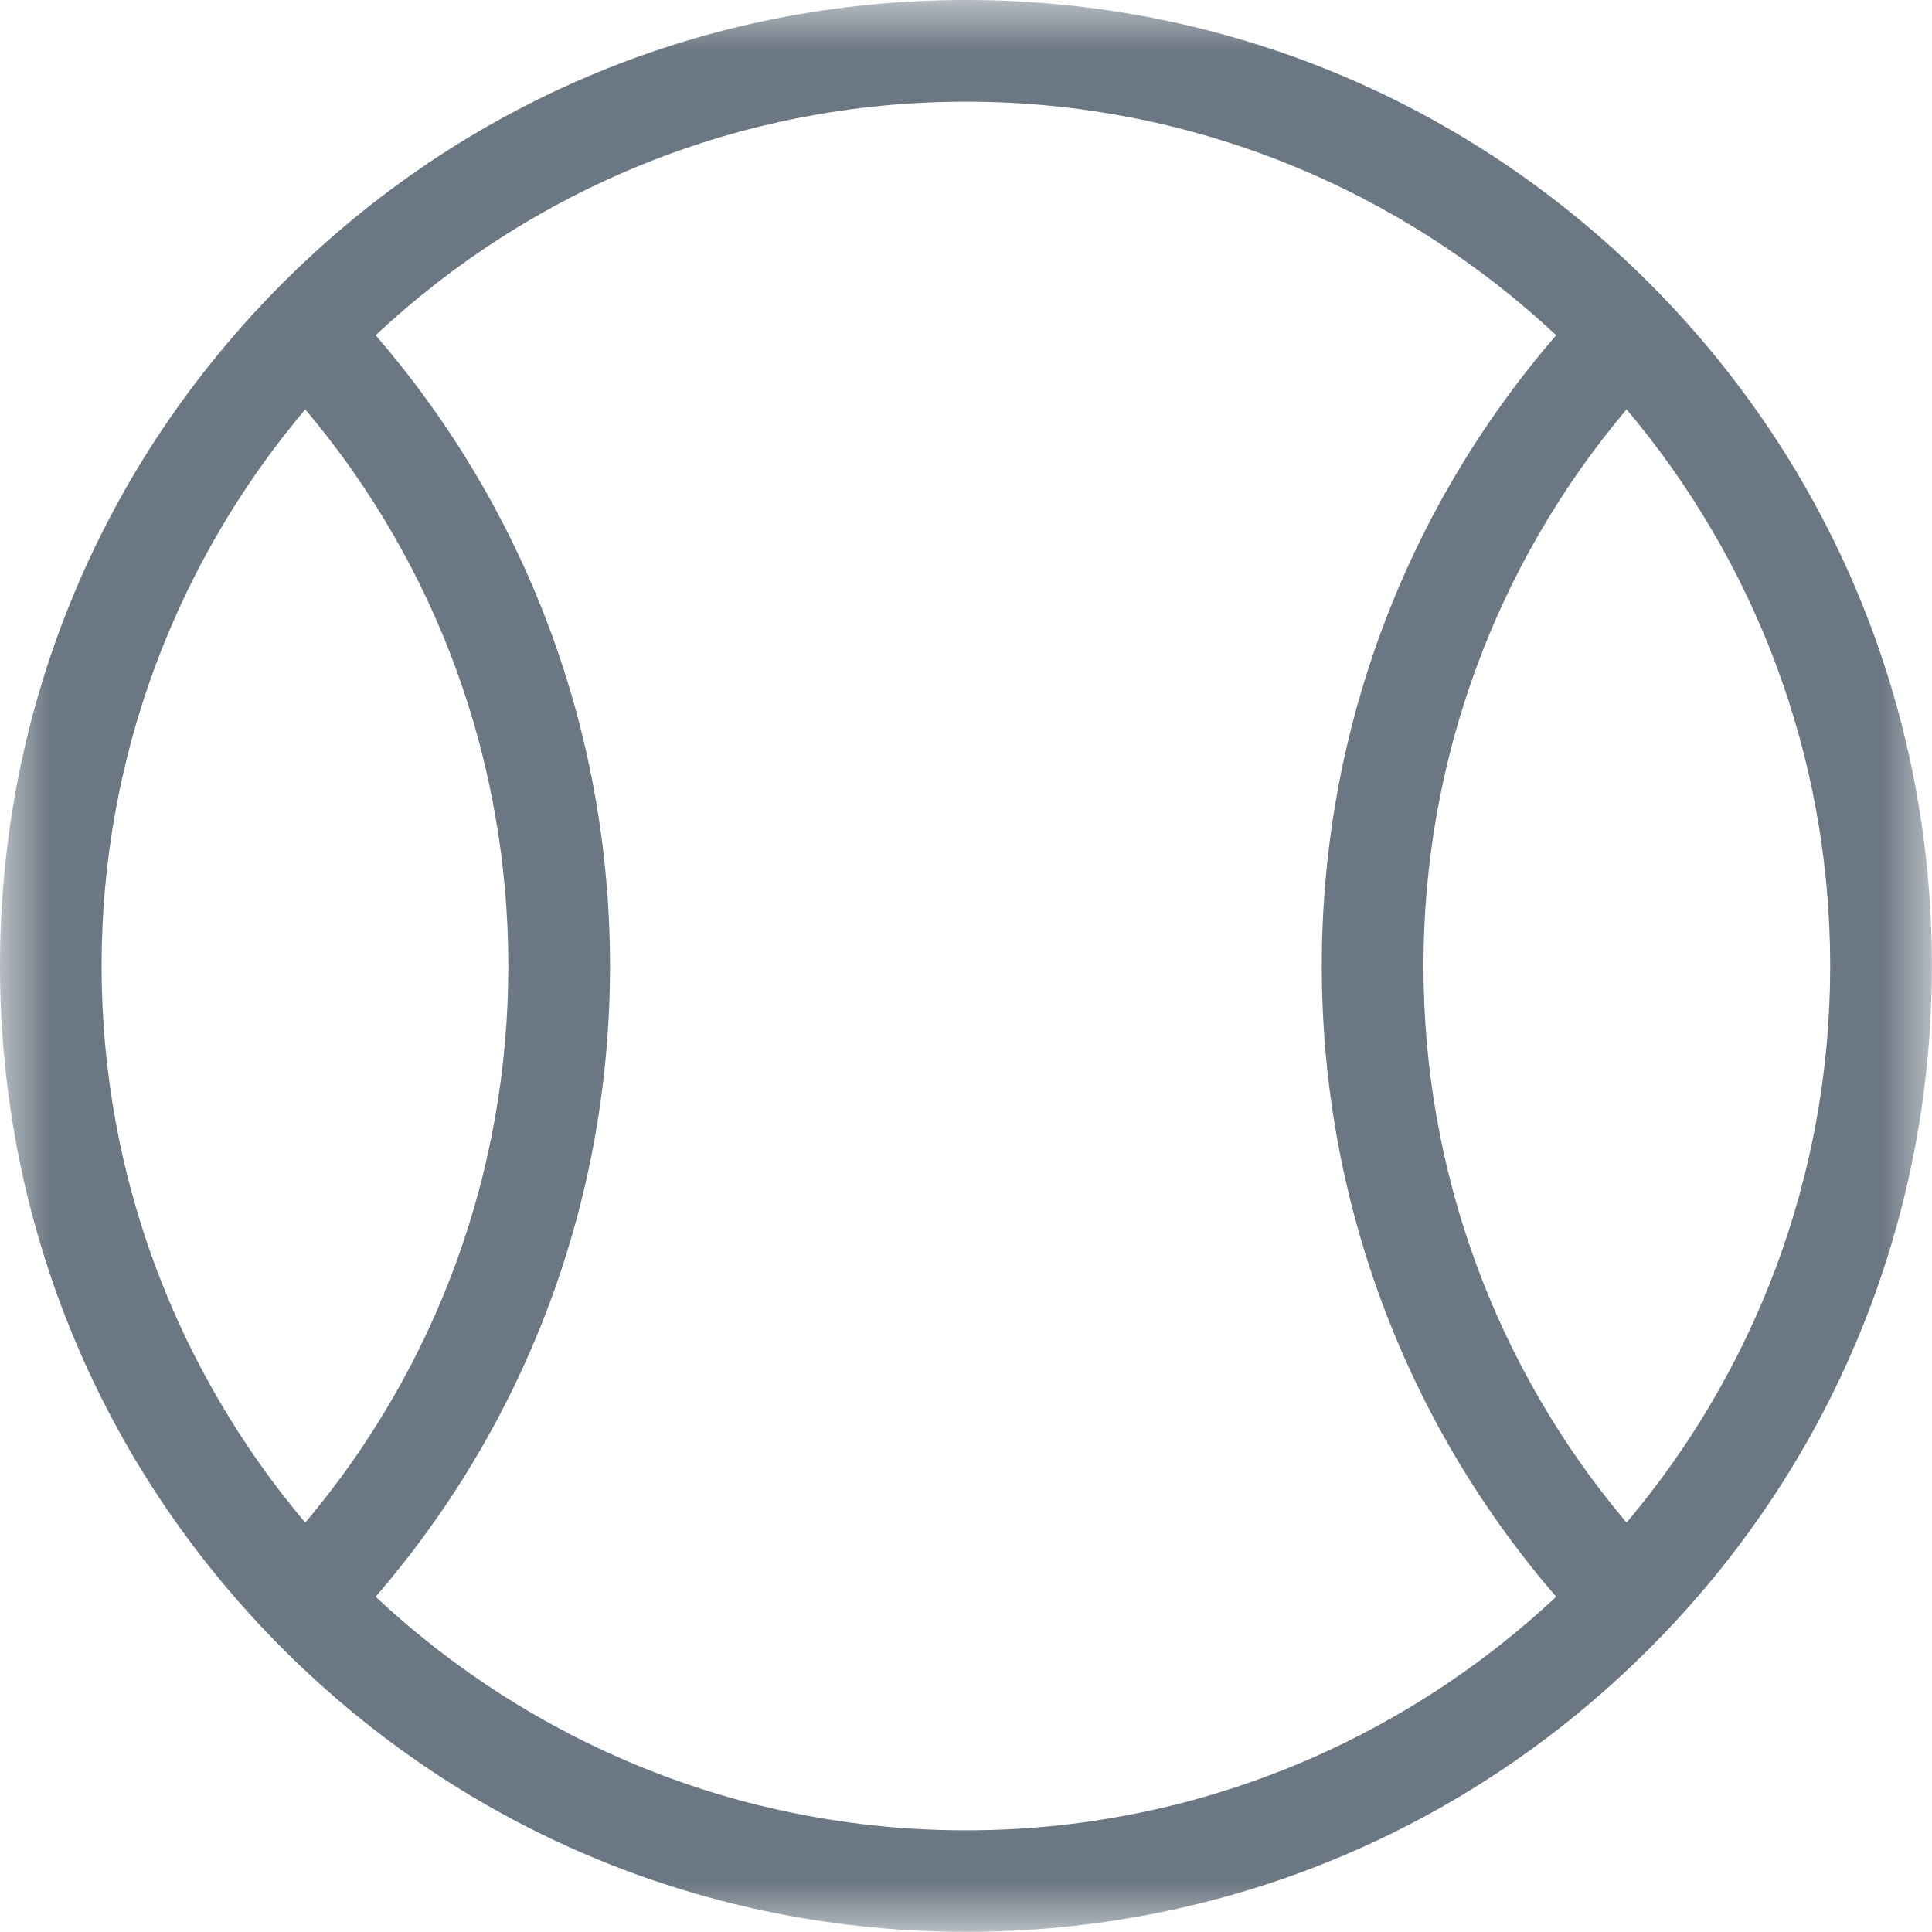 <?xml version="1.0" encoding="UTF-8"?>
<svg xmlns="http://www.w3.org/2000/svg" xmlns:xlink="http://www.w3.org/1999/xlink" width="19px" height="19px" viewBox="0 0 19 19" version="1.1">
  <title>Icon_Ball</title>
  <desc>Created with Sketch.</desc>
  <defs>
    <polygon id="path-1" points="0 0 18.999 0 18.999 18.998 0 18.998"></polygon>
  </defs>
  <g id="Page-1" stroke="none" stroke-width="1" fill="none" fill-rule="evenodd">
    <g id="Mobile" transform="translate(-56, -247)">
      <g id="Icon_Ball" transform="translate(56, 247)">
        <mask id="mask-2" fill="white">
          <use xlink:href="#path-1"></use>
        </mask>
        <g id="Clip-2"></g>
        <path d="M3.694,15.703 C5.184,13.978 5.999,11.795 5.999,9.5 C5.999,7.205 5.184,5.021 3.694,3.297 C5.214,1.873 7.256,1 9.499,1 C11.742,1 13.783,1.873 15.304,3.297 C13.814,5.021 12.999,7.205 12.999,9.5 C12.999,11.795 13.814,13.978 15.304,15.703 C13.784,17.127 11.742,18 9.499,18 C7.256,18 5.215,17.127 3.694,15.703 M3.002,4.026 C4.294,5.557 4.999,7.48 4.999,9.5 C4.999,11.519 4.293,13.443 3.002,14.974 C1.753,13.494 0.999,11.584 0.999,9.5 C0.999,7.416 1.753,5.506 3.002,4.026 M13.999,9.5 C13.999,7.48 14.705,5.557 15.996,4.026 C17.245,5.506 17.999,7.416 17.999,9.5 C17.999,11.584 17.245,13.494 15.996,14.974 C14.704,13.443 13.999,11.519 13.999,9.5 M16.217,2.782 C14.423,0.988 12.037,0 9.499,0 C6.961,0 4.576,0.988 2.782,2.782 C0.988,4.576 -0,6.962 -0,9.499 C-0,12.037 0.988,14.422 2.782,16.216 C4.576,18.01 6.962,18.998 9.499,18.998 C12.036,18.998 14.422,18.01 16.217,16.216 C18.011,14.422 18.999,12.036 18.999,9.499 C18.999,6.962 18.011,4.576 16.217,2.782" id="Fill-1" fill="#6B7782" mask="url(#mask-2)"></path>
      </g>
    </g>
  </g>
</svg>

